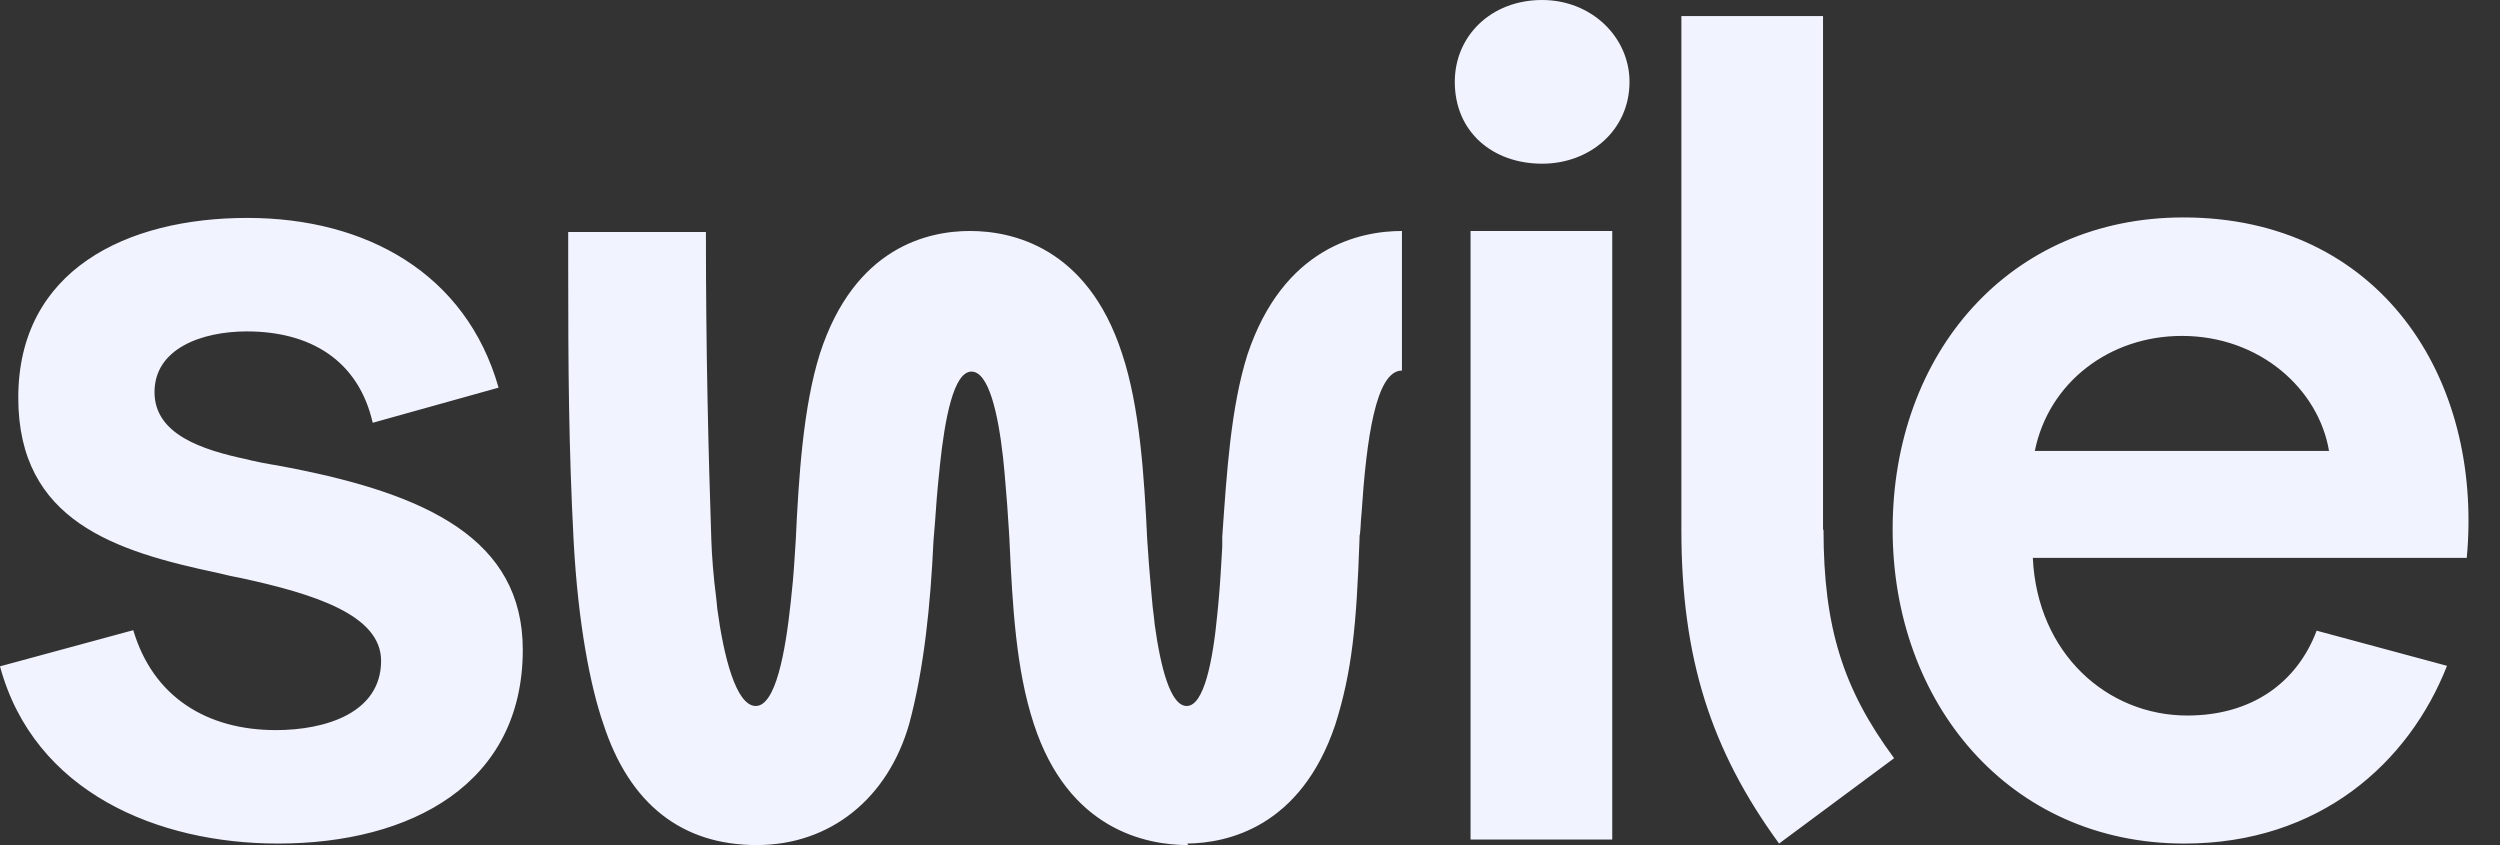 <svg width="71" height="24" viewBox="0 0 71 24" fill="none" xmlns="http://www.w3.org/2000/svg">
<rect x="0" y="0" width="71" height="24" fill="#333333" stroke="none"/>
<path fill-rule="evenodd" clip-rule="evenodd" d="M43.797 4.649C45.143 4.649 46.278 3.708 46.278 2.324C46.278 1.055 45.199 0 43.797 0C42.339 0 41.316 1.027 41.316 2.324C41.316 3.751 42.395 4.649 43.797 4.649ZM7.893 23.957C11.678 23.957 14.847 22.26 14.847 18.453C14.847 15.315 12.127 14.047 8.258 13.291C8.089 13.262 7.907 13.219 7.711 13.191C7.528 13.162 7.332 13.119 7.136 13.077L7.024 13.048C5.734 12.777 4.388 12.335 4.388 11.137C4.388 9.897 5.734 9.412 7.01 9.412C8.804 9.412 10.178 10.225 10.585 12.007L14.16 11.009C13.234 7.758 10.389 6.189 7.024 6.189C3.589 6.189 0.519 7.672 0.519 11.294C0.519 14.802 3.281 15.658 6.183 16.271L6.365 16.314L6.547 16.357C6.645 16.371 6.729 16.399 6.828 16.413C8.944 16.87 10.823 17.469 10.823 18.767C10.823 20.25 9.239 20.735 7.837 20.735C5.874 20.735 4.346 19.793 3.785 17.897L0 18.924C0.967 22.503 4.486 23.957 7.893 23.957ZM45.788 6.56V23.843H41.764V6.56H45.788ZM33.717 23.957C34.852 23.943 36.941 23.501 37.923 20.578C38.4 19.066 38.526 17.74 38.61 15.315C38.61 15.259 38.61 15.201 38.624 15.159L38.638 15.002C38.638 14.916 38.652 14.845 38.652 14.759L38.666 14.602C38.806 12.464 39.073 10.524 39.815 10.524V6.56C38.624 6.56 36.451 7.016 35.428 10.068C34.951 11.579 34.838 13.448 34.712 15.245V15.33V15.43V15.53C34.684 15.986 34.656 16.57 34.6 17.155L34.586 17.298L34.572 17.441C34.446 18.767 34.194 20.05 33.703 20.05C33.24 20.05 32.96 18.952 32.792 17.726L32.778 17.583C32.764 17.469 32.75 17.341 32.735 17.227L32.722 17.084L32.708 16.941C32.652 16.343 32.609 15.772 32.581 15.33C32.497 13.547 32.371 11.551 31.866 10.04C30.885 7.016 28.74 6.56 27.548 6.56C26.357 6.56 24.268 7.016 23.286 10.04C22.81 11.551 22.683 13.547 22.6 15.33C22.571 15.772 22.543 16.343 22.473 16.941L22.459 17.084C22.305 18.539 22.025 20.05 21.464 20.05C20.903 20.05 20.553 18.638 20.37 17.284L20.357 17.141L20.342 16.998C20.258 16.357 20.216 15.758 20.202 15.344C20.118 12.806 20.048 10.054 20.048 6.588H16.137V7.515C16.137 10.496 16.151 12.663 16.291 15.358C16.417 17.711 16.767 19.494 17.132 20.549C17.875 22.845 19.375 24 21.492 24C23.581 24 25.221 22.674 25.824 20.549C26.245 18.98 26.427 17.169 26.511 15.358C26.525 15.201 26.539 15.031 26.553 14.845C26.581 14.403 26.623 13.889 26.679 13.362L26.693 13.219C26.834 11.879 27.086 10.553 27.59 10.553C28.081 10.553 28.348 11.751 28.488 13.005L28.502 13.148C28.502 13.191 28.516 13.248 28.516 13.291L28.53 13.434C28.586 14.047 28.628 14.646 28.656 15.116C28.656 15.201 28.67 15.273 28.67 15.358V15.373C28.754 17.184 28.852 19.009 29.357 20.549C30.338 23.572 32.553 24 33.745 24L33.717 23.957ZM51.788 15.045C51.788 17.826 52.349 19.579 53.793 21.533L50.526 23.957C48.592 21.305 47.751 18.695 47.751 15.045V0.457H51.774V15.045H51.788ZM62.036 23.957C65.878 23.957 68.415 21.662 69.495 18.909L65.793 17.911C65.233 19.394 63.943 20.321 62.12 20.321C59.849 20.321 57.859 18.567 57.732 15.843H70.056C70.532 10.681 67.546 6.175 62.008 6.175C57.059 6.175 53.751 10.04 53.751 15.031C53.751 19.965 57.059 23.957 62.036 23.957ZM61.966 9.54C59.905 9.54 58.181 10.867 57.789 12.806H66.144C65.85 11.052 64.181 9.54 61.966 9.54Z" fill="#F1F3FF"/>
</svg>

